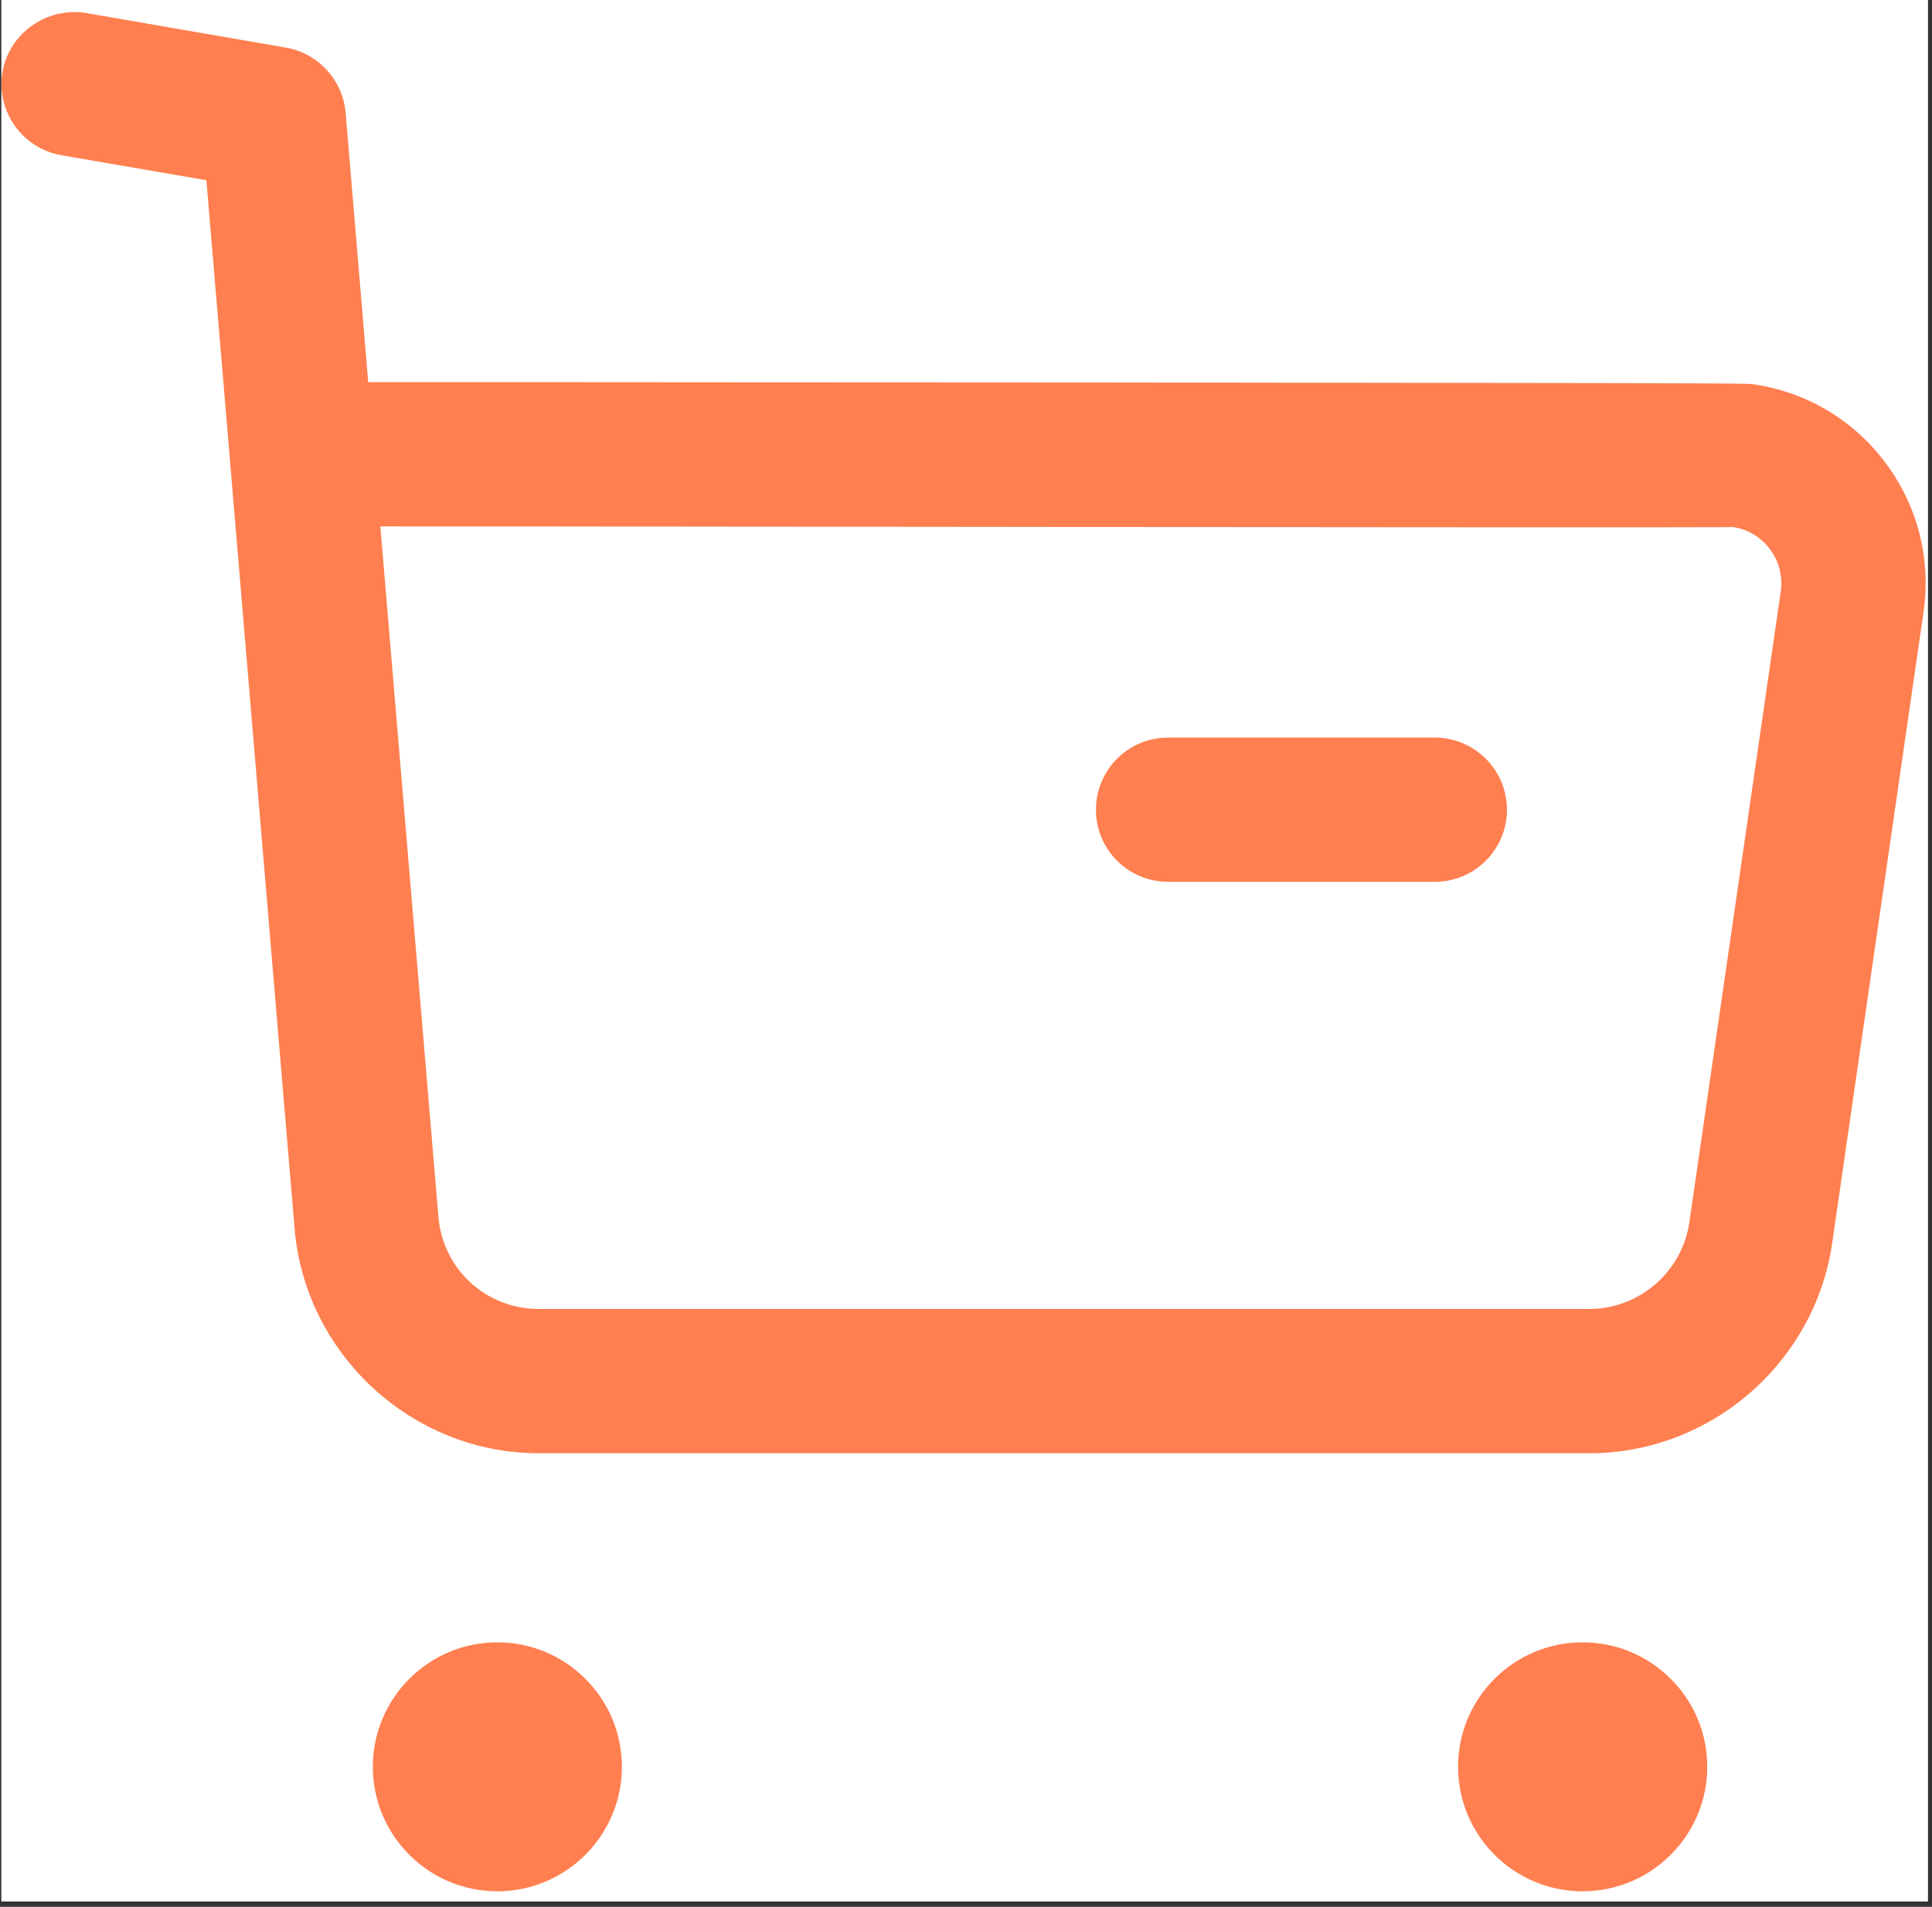 <svg xmlns="http://www.w3.org/2000/svg" xmlns:xlink="http://www.w3.org/1999/xlink" width="233" zoomAndPan="magnify" viewBox="0 0 174.75 172.5" height="230" preserveAspectRatio="xMidYMid meet" version="1.0"><rect x="0" y="0" width="174.75" height="172.5" fill="#333333" stroke="none"/><defs><clipPath id="4da9ba7497"><path d="M 0.129 0 L 174.371 0 L 174.371 172 L 0.129 172 Z M 0.129 0 " clip-rule="nonzero"/></clipPath><clipPath id="18b83f1be0"><path d="M 0.129 1.094 L 174.371 1.094 L 174.371 171.094 L 0.129 171.094 Z M 0.129 1.094 " clip-rule="nonzero"/></clipPath></defs><g clip-path="url(#4da9ba7497)"><path fill="#ffffff" d="M 0.129 0 L 174.621 0 L 174.621 172.246 L 0.129 172.246 Z M 0.129 0 " fill-opacity="1" fill-rule="nonzero"/><path fill="#ffffff" d="M 0.129 0 L 174.621 0 L 174.621 172.246 L 0.129 172.246 Z M 0.129 0 " fill-opacity="1" fill-rule="nonzero"/></g><g clip-path="url(#18b83f1be0)"><path fill="#ff7f50" d="M 44.98 148.57 C 51.195 148.57 56.25 153.617 56.25 159.828 C 56.25 166.043 51.195 171.094 44.98 171.094 C 38.77 171.094 33.723 166.043 33.723 159.828 C 33.723 153.617 38.77 148.57 44.98 148.57 Z M 143.145 148.57 C 149.367 148.57 154.422 153.617 154.422 159.828 C 154.422 166.043 149.367 171.094 143.145 171.094 C 136.93 171.094 131.883 166.043 131.883 159.828 C 131.883 153.617 136.93 148.57 143.145 148.57 Z M 7.773 1.176 L 25.875 4.309 C 28.789 4.824 31.008 7.242 31.262 10.199 L 33.305 34.566 L 40.91 34.57 C 42.152 34.57 43.379 34.57 44.594 34.57 L 58.555 34.578 C 59.668 34.578 60.766 34.578 61.855 34.582 L 77.27 34.59 C 78.238 34.59 79.195 34.59 80.141 34.59 L 90.941 34.598 C 91.797 34.598 92.645 34.598 93.477 34.598 L 102.98 34.605 C 103.73 34.605 104.469 34.605 105.199 34.609 L 113.484 34.613 C 114.133 34.617 114.777 34.617 115.41 34.617 L 120.855 34.621 C 121.43 34.621 122 34.625 122.559 34.625 L 128.863 34.633 C 129.355 34.633 129.84 34.633 130.316 34.633 L 135.641 34.641 C 136.051 34.641 136.457 34.641 136.855 34.641 L 140.238 34.648 C 140.594 34.648 140.941 34.648 141.281 34.648 L 145.051 34.656 C 145.34 34.656 145.621 34.66 145.898 34.66 L 148.215 34.664 C 148.457 34.664 148.691 34.668 148.918 34.668 L 151.406 34.676 C 151.594 34.676 151.773 34.676 151.949 34.676 L 153.41 34.684 C 153.559 34.684 153.703 34.684 153.844 34.684 L 155.32 34.691 C 155.426 34.695 155.531 34.695 155.629 34.695 L 156.434 34.699 C 156.516 34.703 156.59 34.703 156.664 34.703 L 157.242 34.711 C 157.301 34.711 157.352 34.711 157.402 34.711 L 157.797 34.719 C 157.836 34.719 157.871 34.719 157.902 34.719 L 158.152 34.727 C 158.176 34.727 158.195 34.727 158.219 34.727 L 158.398 34.738 C 158.41 34.738 158.418 34.738 158.43 34.738 C 158.512 34.746 158.523 34.75 158.539 34.75 C 163.387 35.453 167.648 37.984 170.555 41.883 C 173.461 45.773 174.68 50.566 173.984 55.367 L 165.727 112.422 C 164.168 123.277 154.734 131.465 143.77 131.465 L 48.734 131.465 C 37.273 131.465 27.57 122.52 26.641 111.082 L 18.668 16.305 L 5.555 14.043 C 1.996 13.418 -0.379 10.051 0.227 6.492 C 0.855 2.934 4.293 0.621 7.773 1.176 Z M 39.164 47.621 L 34.402 47.617 L 39.648 110.012 C 40.031 114.812 43.957 118.414 48.75 118.414 L 143.754 118.414 C 148.285 118.414 152.16 115.039 152.805 110.559 L 161.07 53.496 C 161.262 52.141 160.922 50.785 160.094 49.688 C 159.277 48.582 158.078 47.867 156.719 47.676 C 156.656 47.68 156.508 47.684 156.273 47.684 L 155.324 47.691 C 155.129 47.691 154.91 47.691 154.672 47.691 L 149.742 47.699 C 149.328 47.699 148.895 47.699 148.445 47.699 L 136.855 47.699 C 136.207 47.699 135.551 47.699 134.879 47.699 L 121.652 47.691 C 120.859 47.691 120.059 47.691 119.246 47.688 L 111.762 47.684 C 110.91 47.684 110.051 47.68 109.188 47.68 L 101.258 47.672 C 100.363 47.672 99.465 47.672 98.559 47.672 L 93.098 47.668 C 92.184 47.664 91.262 47.664 90.344 47.664 L 82.008 47.656 C 81.078 47.656 80.148 47.652 79.219 47.652 L 73.645 47.648 C 72.715 47.648 71.789 47.648 70.863 47.645 L 65.336 47.641 C 64.418 47.641 63.504 47.641 62.594 47.637 L 54.496 47.633 C 53.609 47.629 52.727 47.629 51.852 47.629 L 41.617 47.621 C 40.793 47.621 39.973 47.621 39.164 47.621 Z M 129.777 66.723 C 133.379 66.723 136.305 69.648 136.305 73.25 C 136.305 76.852 133.379 79.773 129.777 79.773 L 105.656 79.773 C 102.043 79.773 99.129 76.852 99.129 73.25 C 99.129 69.648 102.043 66.723 105.656 66.723 Z M 129.777 66.723 " fill-opacity="1" fill-rule="evenodd"/></g></svg>